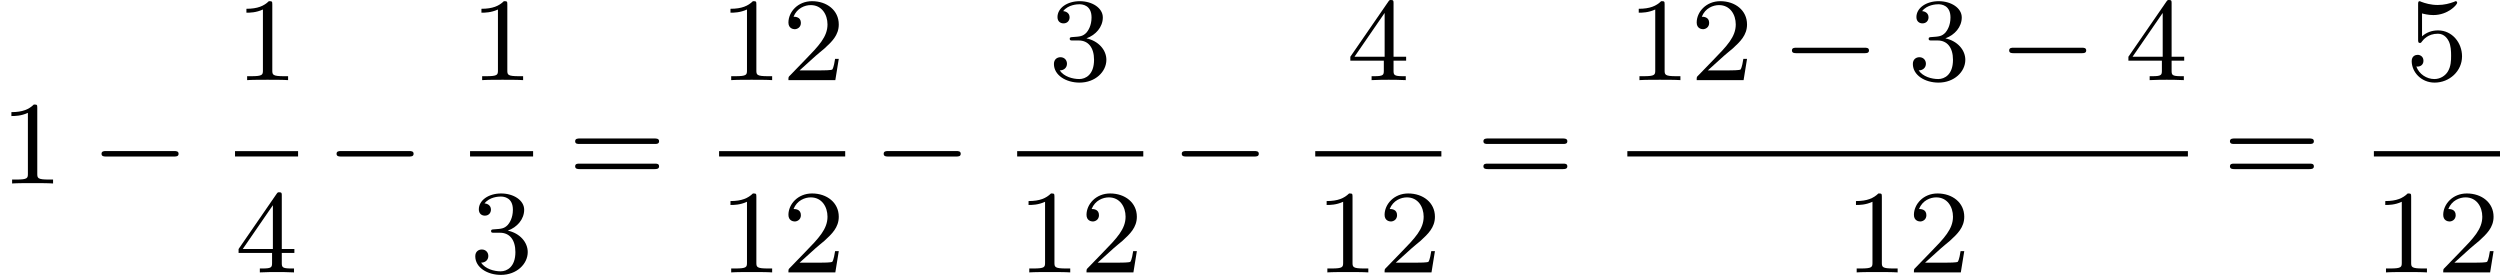 <?xml version='1.0' encoding='UTF-8'?>
<!-- This file was generated by dvisvgm 2.13.3 -->
<svg version='1.1' xmlns='http://www.w3.org/2000/svg' xmlns:xlink='http://www.w3.org/1999/xlink' width='335.712pt' height='36.913pt' viewBox='23.91 23.483 335.712 36.913'>
<defs>
<path id='g0-0' d='M5.571-1.809C5.699-1.809 5.874-1.809 5.874-1.993S5.699-2.176 5.571-2.176H1.004C.877-2.176 .701-2.176 .701-1.993S.877-1.809 1.004-1.809H5.571Z'/>
<path id='g2-49' d='M2.503-5.077C2.503-5.292 2.487-5.3 2.271-5.3C1.945-4.981 1.522-4.79 .765-4.79V-4.527C.98-4.527 1.411-4.527 1.873-4.742V-.654C1.873-.359 1.849-.263 1.092-.263H.813V0C1.14-.024 1.825-.024 2.184-.024S3.236-.024 3.563 0V-.263H3.284C2.527-.263 2.503-.359 2.503-.654V-5.077Z'/>
<path id='g2-50' d='M2.248-1.626C2.375-1.745 2.71-2.008 2.837-2.12C3.332-2.574 3.802-3.013 3.802-3.738C3.802-4.686 3.005-5.3 2.008-5.3C1.052-5.3 .422-4.575 .422-3.866C.422-3.475 .733-3.419 .845-3.419C1.012-3.419 1.259-3.539 1.259-3.842C1.259-4.256 .861-4.256 .765-4.256C.996-4.838 1.53-5.037 1.921-5.037C2.662-5.037 3.045-4.407 3.045-3.738C3.045-2.909 2.463-2.303 1.522-1.339L.518-.303C.422-.215 .422-.199 .422 0H3.571L3.802-1.427H3.555C3.531-1.267 3.467-.869 3.371-.717C3.324-.654 2.718-.654 2.59-.654H1.172L2.248-1.626Z'/>
<path id='g2-51' d='M2.016-2.662C2.646-2.662 3.045-2.2 3.045-1.363C3.045-.367 2.479-.072 2.056-.072C1.618-.072 1.02-.231 .741-.654C1.028-.654 1.227-.837 1.227-1.1C1.227-1.355 1.044-1.538 .789-1.538C.574-1.538 .351-1.403 .351-1.084C.351-.327 1.164 .167 2.072 .167C3.132 .167 3.873-.566 3.873-1.363C3.873-2.024 3.347-2.63 2.534-2.805C3.164-3.029 3.634-3.571 3.634-4.208S2.917-5.3 2.088-5.3C1.235-5.3 .59-4.838 .59-4.232C.59-3.937 .789-3.81 .996-3.81C1.243-3.81 1.403-3.985 1.403-4.216C1.403-4.511 1.148-4.623 .972-4.631C1.307-5.069 1.921-5.093 2.064-5.093C2.271-5.093 2.877-5.029 2.877-4.208C2.877-3.65 2.646-3.316 2.534-3.188C2.295-2.941 2.112-2.925 1.626-2.893C1.474-2.885 1.411-2.877 1.411-2.774C1.411-2.662 1.482-2.662 1.618-2.662H2.016Z'/>
<path id='g2-52' d='M3.14-5.157C3.14-5.316 3.14-5.38 2.973-5.38C2.869-5.38 2.861-5.372 2.782-5.26L.239-1.57V-1.307H2.487V-.646C2.487-.351 2.463-.263 1.849-.263H1.666V0C2.343-.024 2.359-.024 2.813-.024S3.284-.024 3.961 0V-.263H3.778C3.164-.263 3.14-.351 3.14-.646V-1.307H3.985V-1.57H3.14V-5.157ZM2.542-4.511V-1.57H.518L2.542-4.511Z'/>
<path id='g2-53' d='M1.116-4.479C1.219-4.447 1.538-4.368 1.873-4.368C2.869-4.368 3.475-5.069 3.475-5.189C3.475-5.276 3.419-5.3 3.379-5.3C3.363-5.3 3.347-5.3 3.276-5.26C2.965-5.141 2.598-5.045 2.168-5.045C1.698-5.045 1.307-5.165 1.06-5.26C.98-5.3 .964-5.3 .956-5.3C.853-5.3 .853-5.212 .853-5.069V-2.734C.853-2.59 .853-2.495 .98-2.495C1.044-2.495 1.068-2.527 1.108-2.59C1.203-2.71 1.506-3.116 2.184-3.116C2.63-3.116 2.845-2.75 2.917-2.598C3.053-2.311 3.068-1.945 3.068-1.634C3.068-1.339 3.061-.909 2.837-.558C2.686-.319 2.367-.072 1.945-.072C1.427-.072 .917-.399 .733-.917C.757-.909 .805-.909 .813-.909C1.036-.909 1.211-1.052 1.211-1.299C1.211-1.594 .98-1.698 .821-1.698C.677-1.698 .422-1.618 .422-1.275C.422-.558 1.044 .167 1.961 .167C2.957 .167 3.802-.606 3.802-1.594C3.802-2.519 3.132-3.339 2.192-3.339C1.793-3.339 1.419-3.212 1.116-2.941V-4.479Z'/>
<path id='g2-61' d='M5.826-2.654C5.946-2.654 6.105-2.654 6.105-2.837S5.914-3.021 5.794-3.021H.781C.662-3.021 .47-3.021 .47-2.837S.63-2.654 .749-2.654H5.826ZM5.794-.964C5.914-.964 6.105-.964 6.105-1.148S5.946-1.331 5.826-1.331H.749C.63-1.331 .47-1.331 .47-1.148S.662-.964 .781-.964H5.794Z'/>
</defs>
<g id='page1' transform='matrix(2 0 0 2 0 0)'>
<use x='11.955' y='24.06' xlink:href='#g2-49'/>
<use x='18.071' y='24.06' xlink:href='#g0-0'/>
<use x='27.735' y='17.121' xlink:href='#g2-49'/>
<rect x='27.735' y='21.889' height='.359' width='4.234'/>
<use x='27.735' y='30.031' xlink:href='#g2-52'/>
<use x='33.851' y='24.06' xlink:href='#g0-0'/>
<use x='43.515' y='17.121' xlink:href='#g2-49'/>
<rect x='43.515' y='21.889' height='.359' width='4.234'/>
<use x='43.515' y='30.031' xlink:href='#g2-51'/>
<use x='50.102' y='24.06' xlink:href='#g2-61'/>
<use x='60.236' y='17.121' xlink:href='#g2-49'/>
<use x='64.47' y='17.121' xlink:href='#g2-50'/>
<rect x='60.236' y='21.889' height='.359' width='8.468'/>
<use x='60.236' y='30.031' xlink:href='#g2-49'/>
<use x='64.47' y='30.031' xlink:href='#g2-50'/>
<use x='70.586' y='24.06' xlink:href='#g0-0'/>
<use x='82.367' y='17.121' xlink:href='#g2-51'/>
<rect x='80.25' y='21.889' height='.359' width='8.468'/>
<use x='80.25' y='30.031' xlink:href='#g2-49'/>
<use x='84.484' y='30.031' xlink:href='#g2-50'/>
<use x='90.6' y='24.06' xlink:href='#g0-0'/>
<use x='102.381' y='17.121' xlink:href='#g2-52'/>
<rect x='100.264' y='21.889' height='.359' width='8.468'/>
<use x='100.264' y='30.031' xlink:href='#g2-49'/>
<use x='104.498' y='30.031' xlink:href='#g2-50'/>
<use x='111.085' y='24.06' xlink:href='#g2-61'/>
<use x='121.219' y='17.121' xlink:href='#g2-49'/>
<use x='125.453' y='17.121' xlink:href='#g2-50'/>
<use x='131.569' y='17.121' xlink:href='#g0-0'/>
<use x='140.038' y='17.121' xlink:href='#g2-51'/>
<use x='146.154' y='17.121' xlink:href='#g0-0'/>
<use x='154.622' y='17.121' xlink:href='#g2-52'/>
<rect x='121.219' y='21.889' height='.359' width='37.637'/>
<use x='135.804' y='30.031' xlink:href='#g2-49'/>
<use x='140.038' y='30.031' xlink:href='#g2-50'/>
<use x='161.209' y='24.06' xlink:href='#g2-61'/>
<use x='173.46' y='17.121' xlink:href='#g2-53'/>
<rect x='171.343' y='21.889' height='.359' width='8.468'/>
<use x='171.343' y='30.031' xlink:href='#g2-49'/>
<use x='175.577' y='30.031' xlink:href='#g2-50'/>
</g>
</svg>